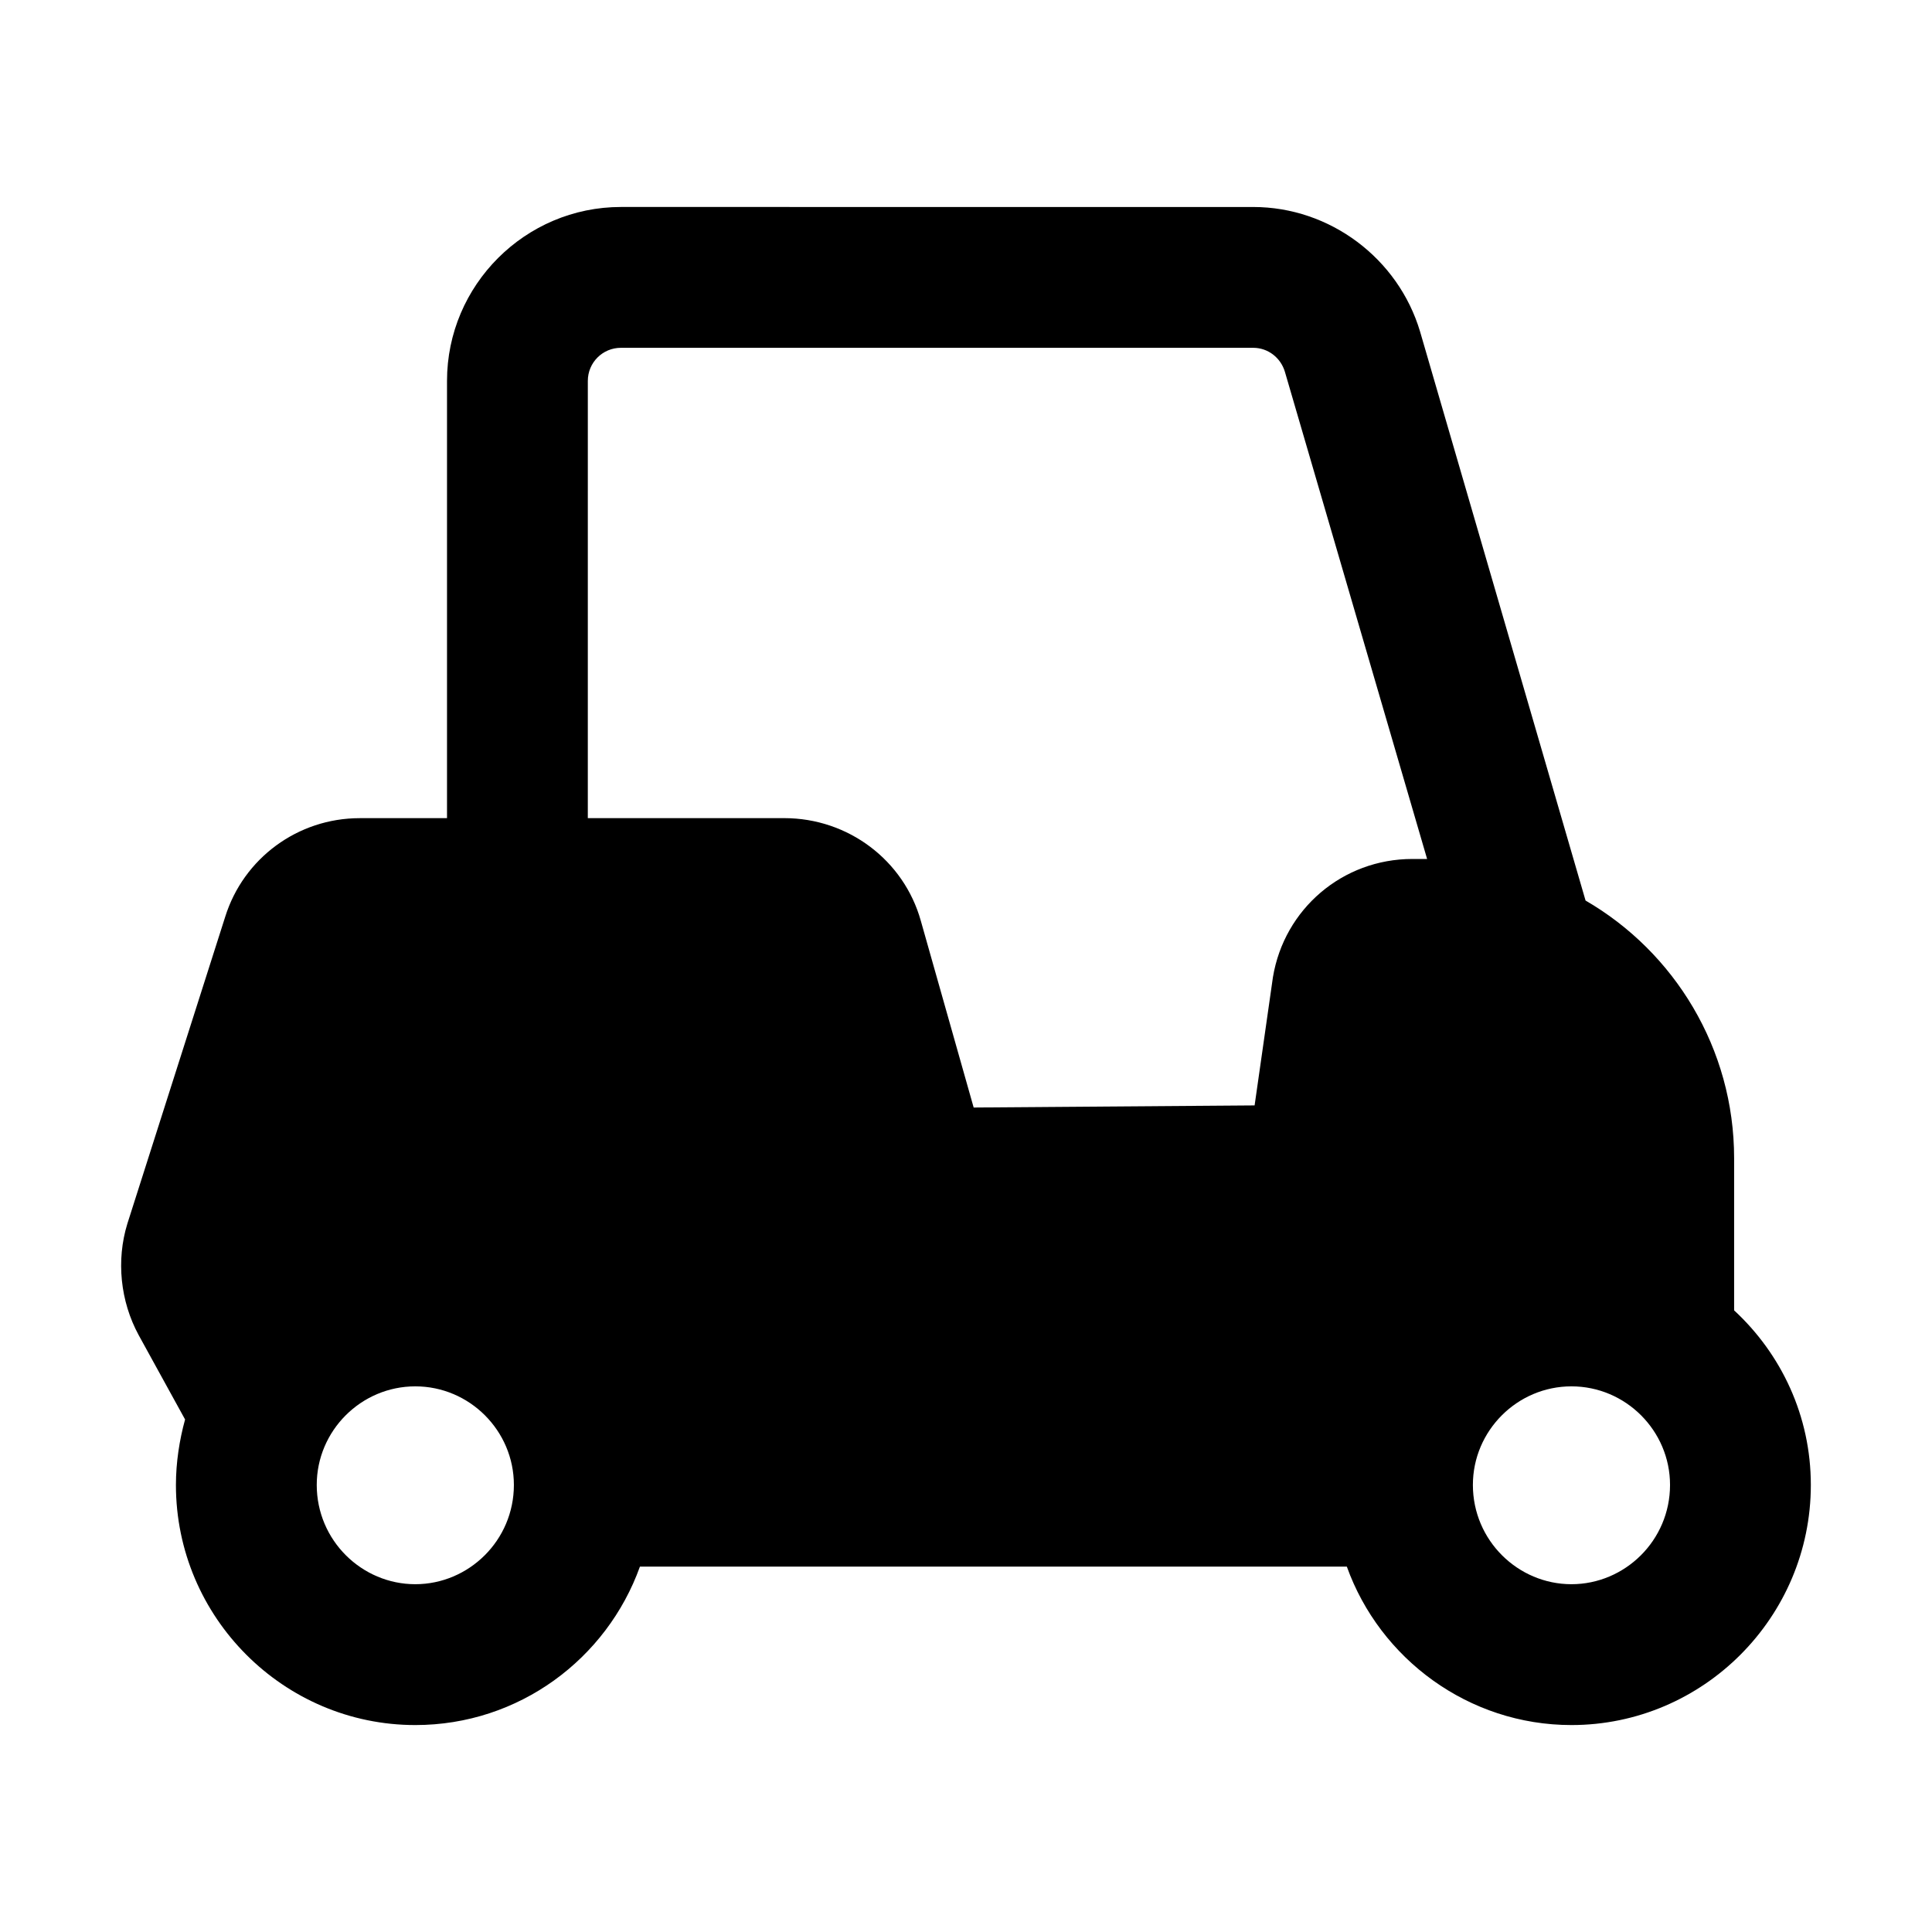<?xml version="1.0" encoding="UTF-8"?>
<!-- Uploaded to: SVG Find, www.svgfind.com, Generator: SVG Find Mixer Tools -->
<svg fill="#000000" width="800px" height="800px" version="1.1" viewBox="144 144 512 512" xmlns="http://www.w3.org/2000/svg">
 <path d="m603.56 491.25v-40.305c0-29.109-15.859-54.672-39.371-68.293l-43.852-150.77c-5.785-19.406-23.887-33.027-44.223-33.027l-167.56-0.004c-25.375 0-46.09 20.715-46.09 46.09v115.88h-23.137c-16.422 0-30.789 10.637-35.641 26.125l-25.938 81.355c-2.984 9.703-1.867 20.527 2.984 29.484l12.316 22.391c-1.492 5.41-2.426 11.383-2.426 17.352 0 35.082 28.547 63.629 63.441 63.629 27.43 0 50.754-17.539 59.523-41.984h187.34c8.77 24.445 32.281 41.984 59.523 41.984 34.895 0 63.441-28.547 63.441-63.629 0.004-18.285-7.832-34.707-20.336-46.273zm-349.5 72.582c-14.184 0-26.121-11.617-26.121-26.309 0-14.367 11.754-26.125 26.121-26.125s26.125 11.754 26.125 26.125c0 14.715-11.965 26.309-26.125 26.309zm280.27-26.309c0-14.367 11.754-26.125 26.121-26.125s26.125 11.754 26.125 26.125c0 14.715-11.965 26.309-26.125 26.309-14.184 0-26.121-11.617-26.121-26.309zm-234.55-292.58c0-4.852 3.918-8.77 8.77-8.77h167.56c3.918 0 7.277 2.613 8.398 6.344l37.691 129.12h-3.918c-18.473 0-33.961 13.25-36.945 31.348l-4.852 33.961-74.453 0.559-13.996-49.449c-4.477-16.047-19.219-27.242-36.199-27.242h-52.059z"/>
</svg>